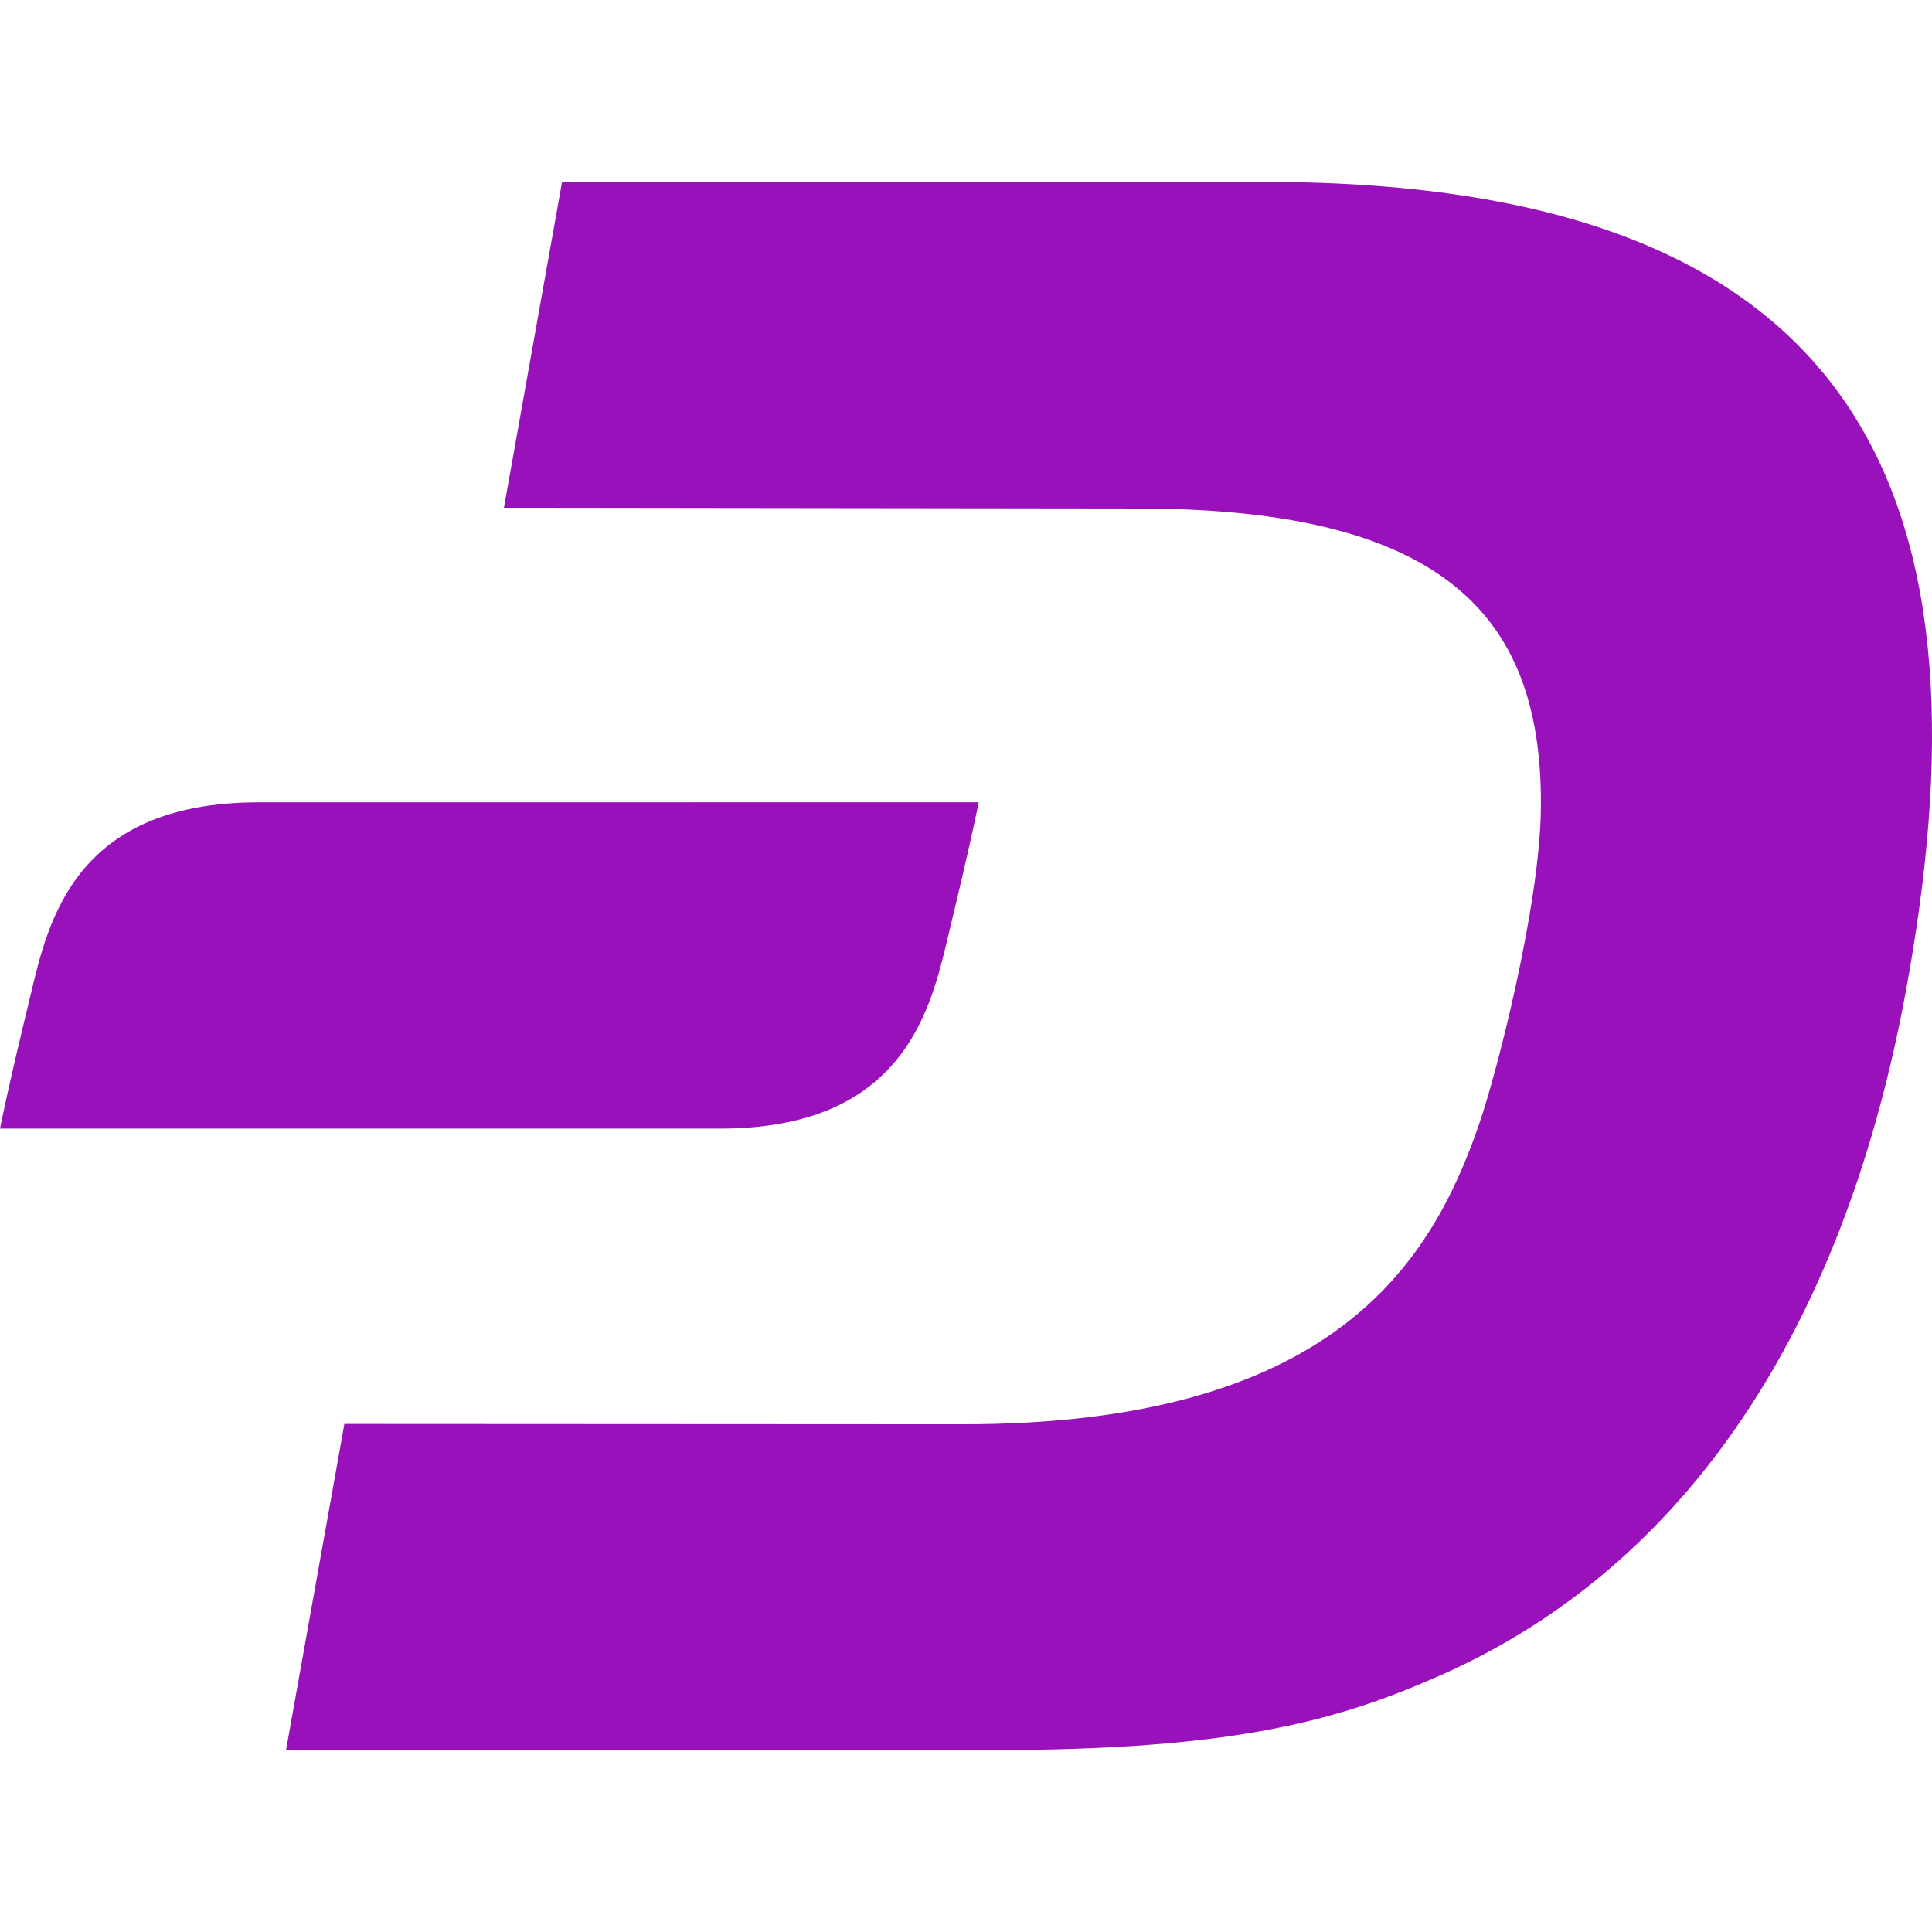 <svg role="img" width="32px" height="32px" viewBox="0 0 24 24" xmlns="http://www.w3.org/2000/svg"><title>Dash</title><path fill="#91b5a" d="M3.21 9.967C.922 9.967.595 11.457.38 12.36.093 13.538 0 14.02 0 14.02h8.947c2.29 0 2.617-1.492 2.832-2.394.285-1.178.379-1.66.379-1.66zM15.72 2.26H6.982L6.26 6.307l7.884.01c3.885 0 5.03 1.41 4.997 3.748-.019 1.196-.537 3.225-.762 3.884-.598 1.753-1.827 3.749-6.435 3.744l-7.666-.004-.725 4.052h8.718c3.075 0 4.38-.36 5.767-.995 3.071-1.426 4.9-4.455 5.633-8.41C24.76 6.448 23.403 2.26 15.72 2.26z"/></svg>
